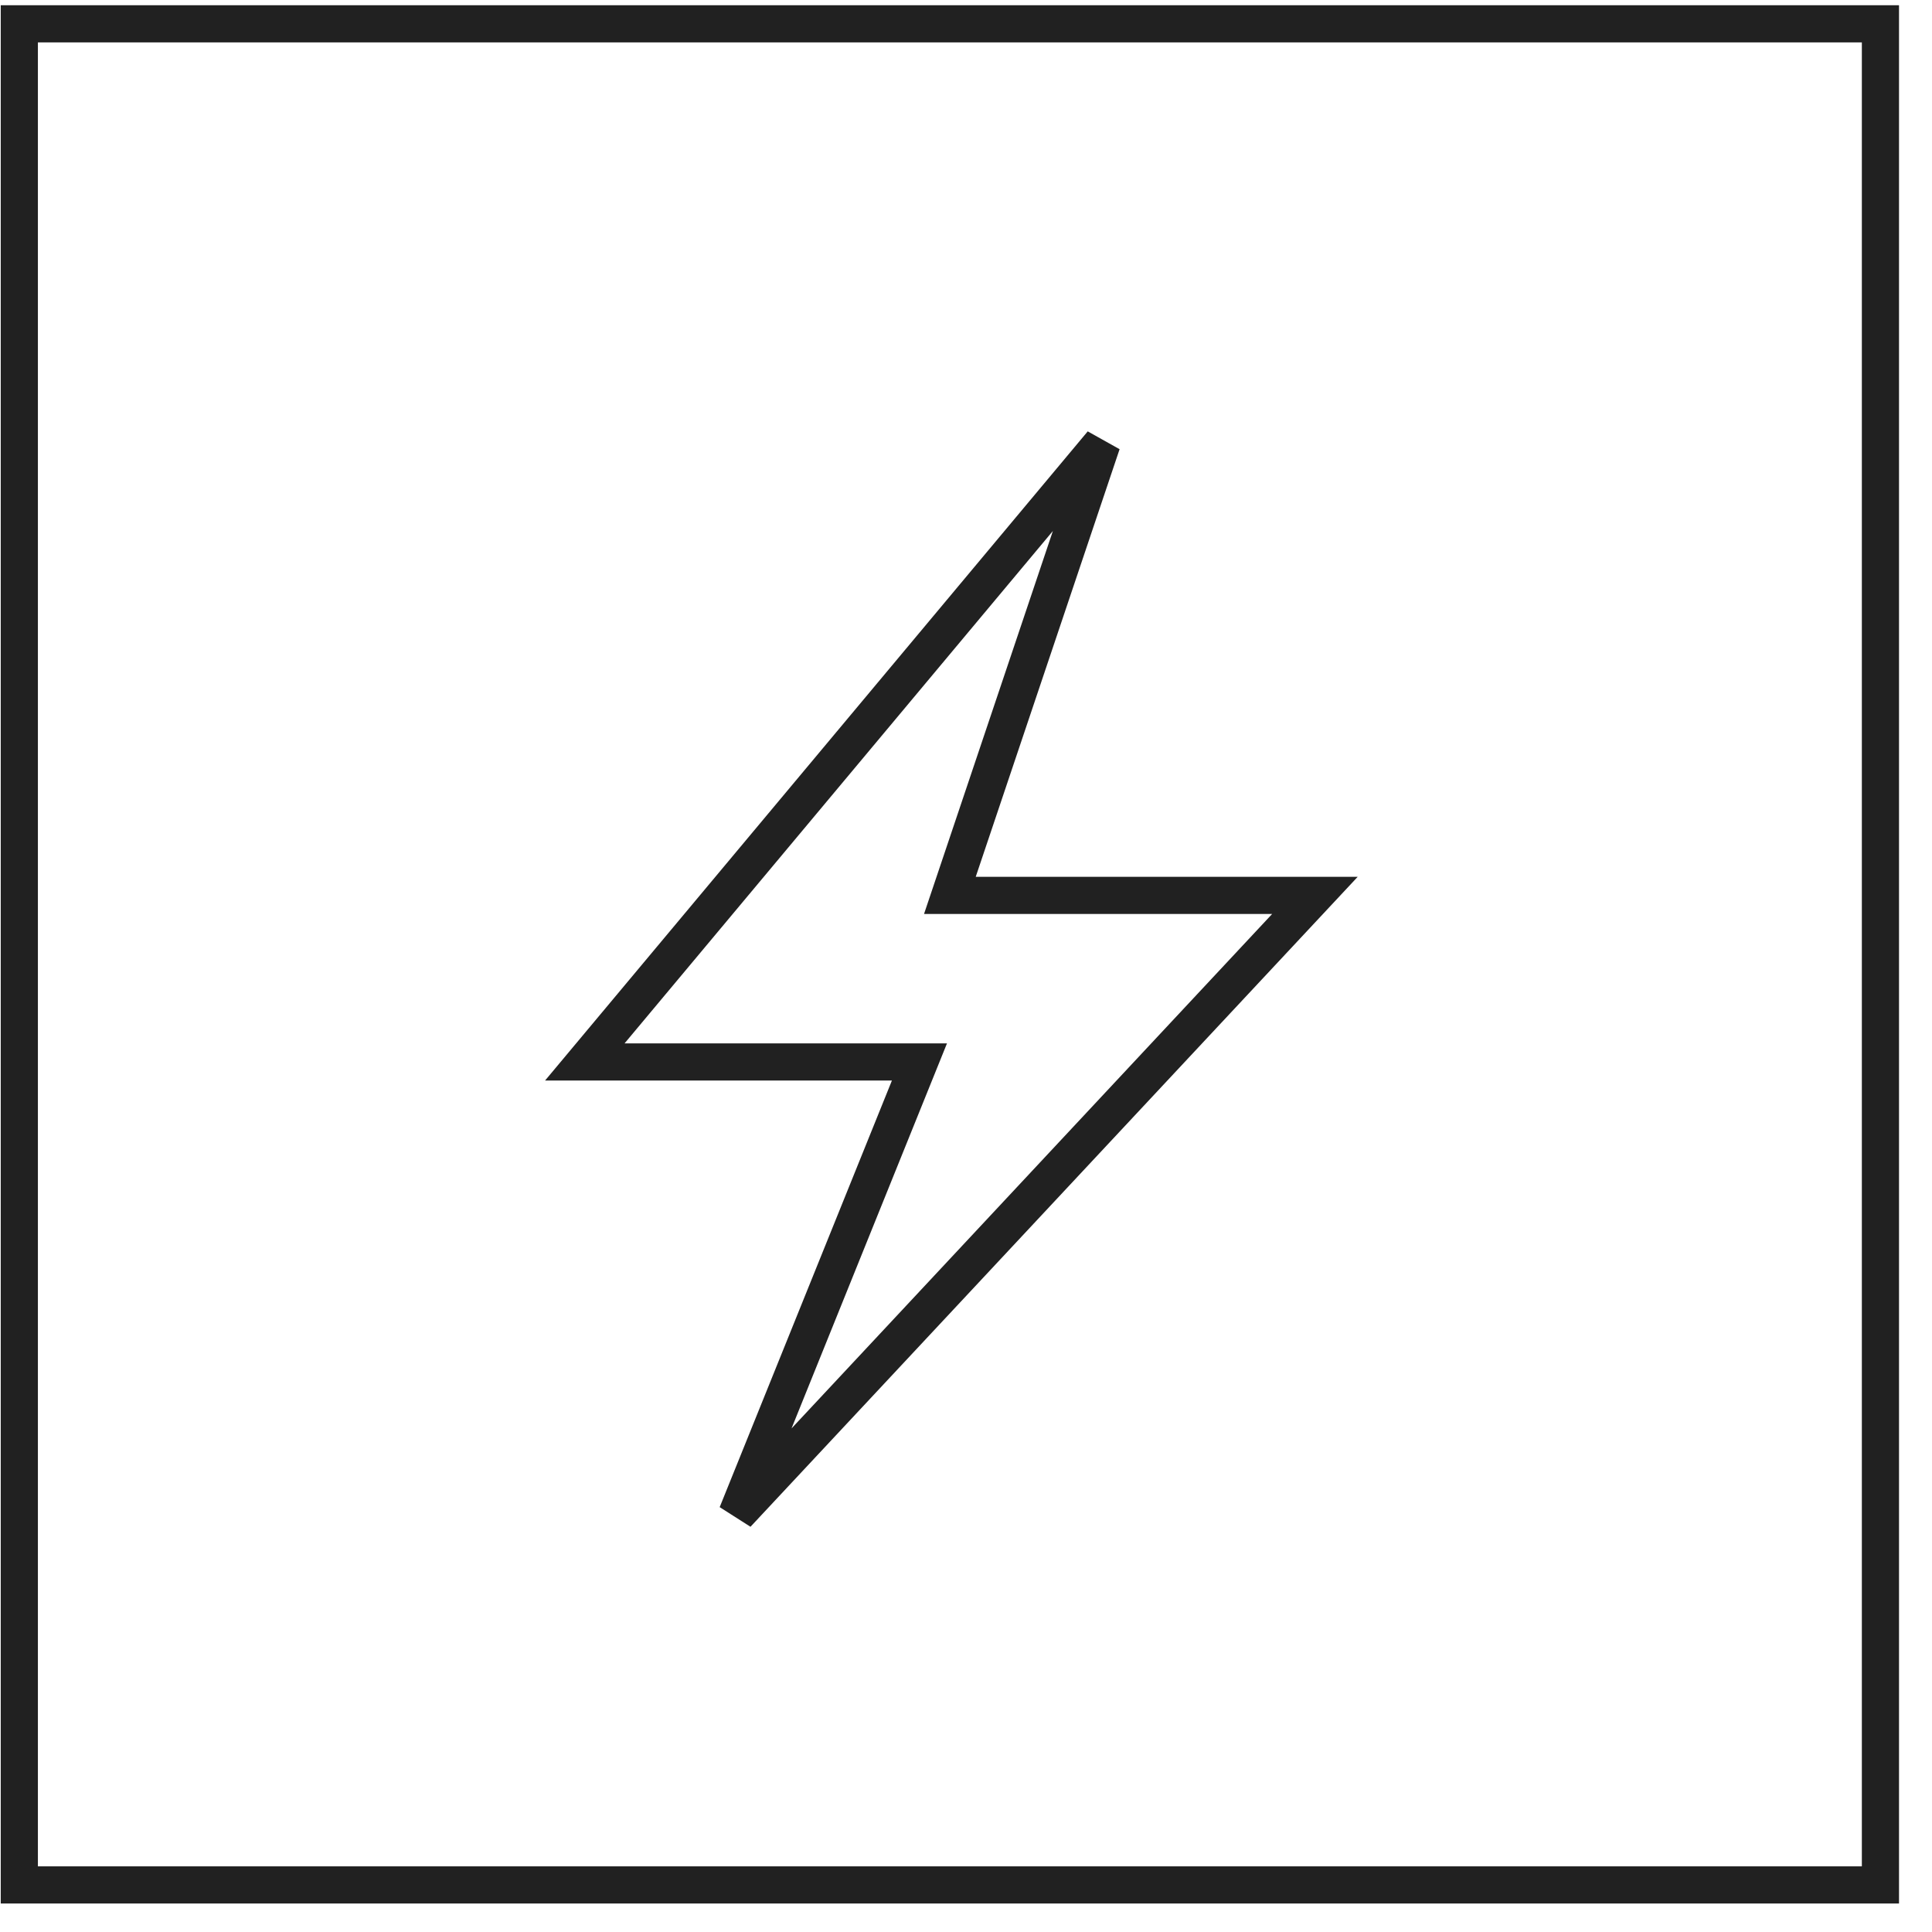 <svg width="52" height="52" viewBox="0 0 52 52" fill="none" xmlns="http://www.w3.org/2000/svg">
<rect x="0.52" y="0.641" width="50.092" height="50.092" stroke="#212121"/>
<path d="M25.566 24.1L29.66 11.931L15.74 28.583H24.747L19.834 40.752L35.391 24.1H25.566Z" stroke="#212121"/>
</svg>
